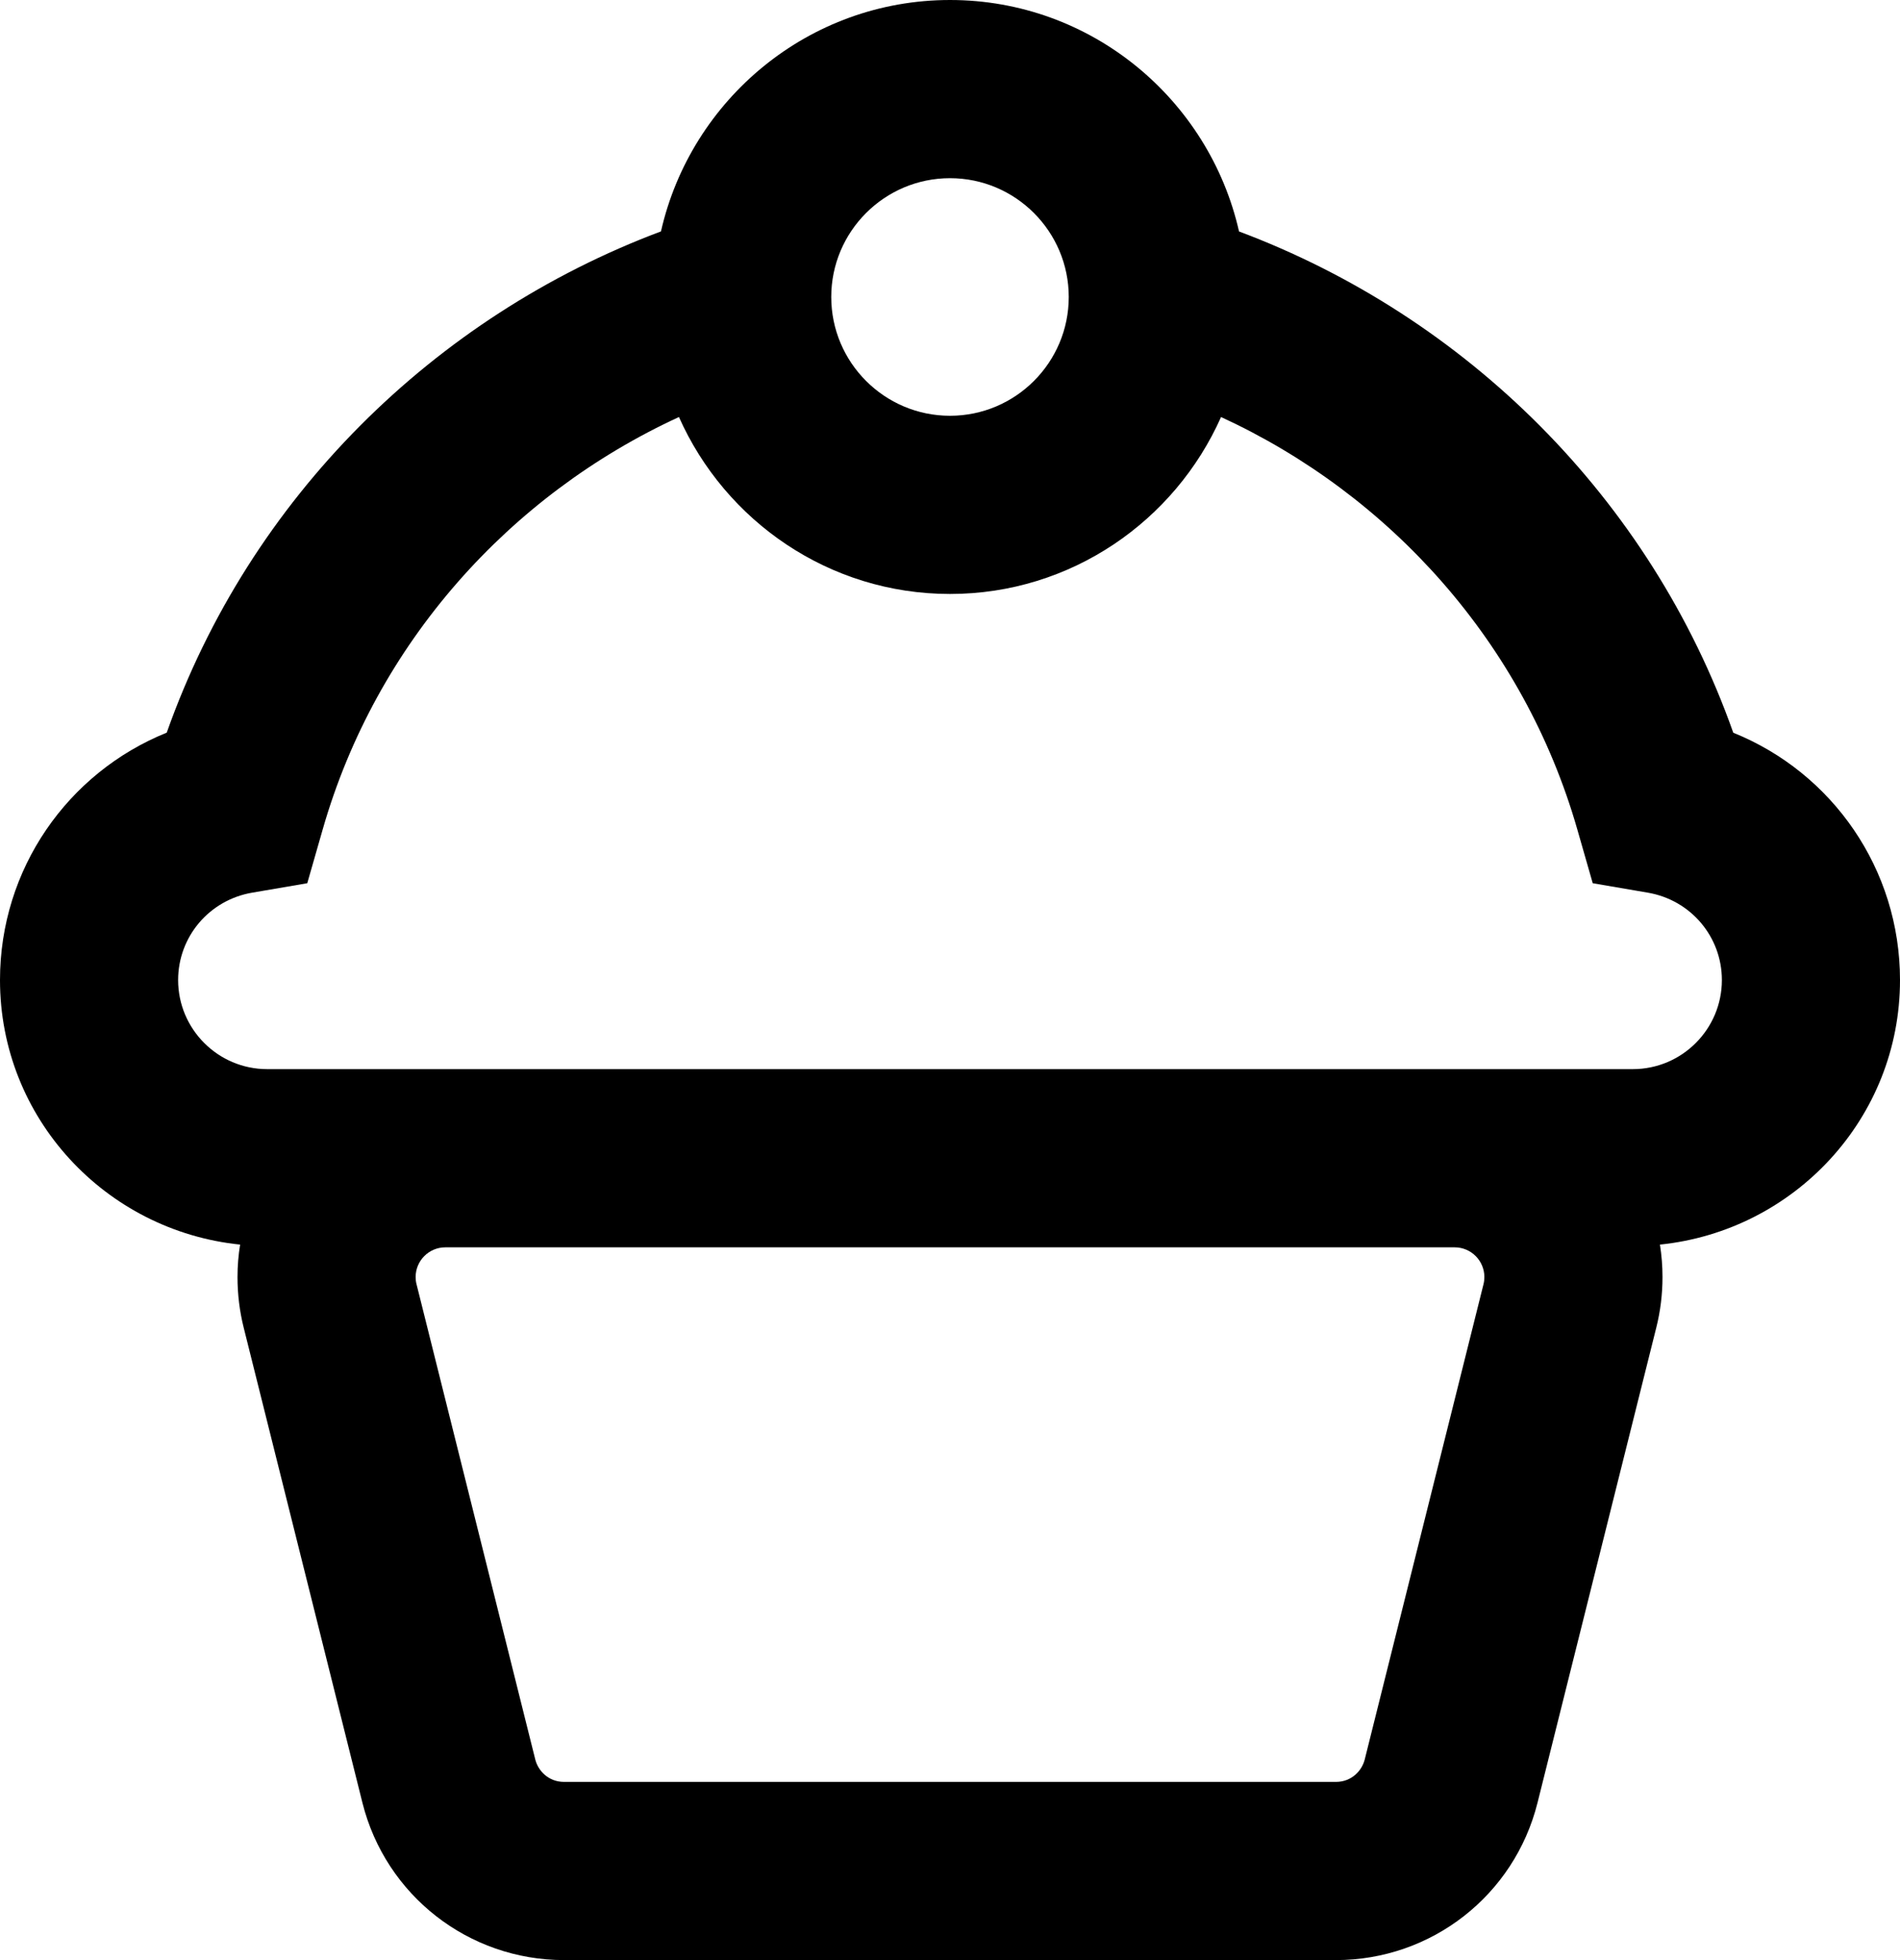 <?xml version="1.0" encoding="iso-8859-1"?>
<!-- Generator: Adobe Illustrator 18.0.0, SVG Export Plug-In . SVG Version: 6.00 Build 0)  -->
<!DOCTYPE svg PUBLIC "-//W3C//DTD SVG 1.1//EN" "http://www.w3.org/Graphics/SVG/1.1/DTD/svg11.dtd">
<svg version="1.1" id="Capa_1" xmlns="http://www.w3.org/2000/svg" xmlns:xlink="http://www.w3.org/1999/xlink" x="0px" y="0px"
	 viewBox="0 0 32 33" style="enable-background:new 0 0 32 33;" xml:space="preserve">
<g id="Cupcake">
	<g>
		<path style="fill-rule:evenodd;clip-rule:evenodd;" d="M32,16.5c0-1.865-1.136-3.49-2.808-4.164
			c-1.398-3.952-4.506-7.008-8.324-8.439C20.363,1.671,18.377,0,16,0c-2.376,0-4.363,1.671-4.868,3.896
			c-3.818,1.432-6.926,4.487-8.324,8.439C1.136,13.01,0,14.635,0,16.5c0,2.325,1.779,4.222,4.044,4.454
			C4.015,21.132,4,21.315,4,21.5c0,0.289,0.035,0.575,0.104,0.851l2,8C6.495,31.91,7.891,33,9.5,33h13
			c1.609,0,3.005-1.09,3.395-2.649l2-7.998C27.965,22.075,28,21.789,28,21.5c0-0.186-0.015-0.368-0.043-0.546
			C30.221,20.722,32,18.825,32,16.5z M16,3c1.103,0,2,0.897,2,2s-0.897,2-2,2c-1.103,0-2-0.897-2-2S14.897,3,16,3z M24.985,21.622
			l-2,8C22.94,29.805,22.769,30,22.5,30h-13c-0.269,0-0.44-0.195-0.485-0.378l-2-8.002C7.005,21.583,7,21.542,7,21.5
			C7,21.225,7.224,21,7.5,21h17c0.276,0,0.5,0.225,0.5,0.5C25,21.542,24.995,21.583,24.985,21.622z M27.5,18h-23
			C3.673,18,3,17.327,3,16.5c0-0.729,0.524-1.347,1.246-1.471l0.929-0.159l0.26-0.906c0.9-3.139,3.151-5.632,6-6.943
			C12.214,8.772,13.963,10,16,10c2.037,0,3.786-1.228,4.565-2.979c2.849,1.312,5.1,3.805,6,6.943l0.26,0.906l0.929,0.159
			C28.476,15.153,29,15.771,29,16.5C29,17.327,28.327,18,27.5,18z"/>
	</g>
</g>
<g>
</g>
<g>
</g>
<g>
</g>
<g>
</g>
<g>
</g>
<g>
</g>
<g>
</g>
<g>
</g>
<g>
</g>
<g>
</g>
<g>
</g>
<g>
</g>
<g>
</g>
<g>
</g>
<g>
</g>
</svg>
